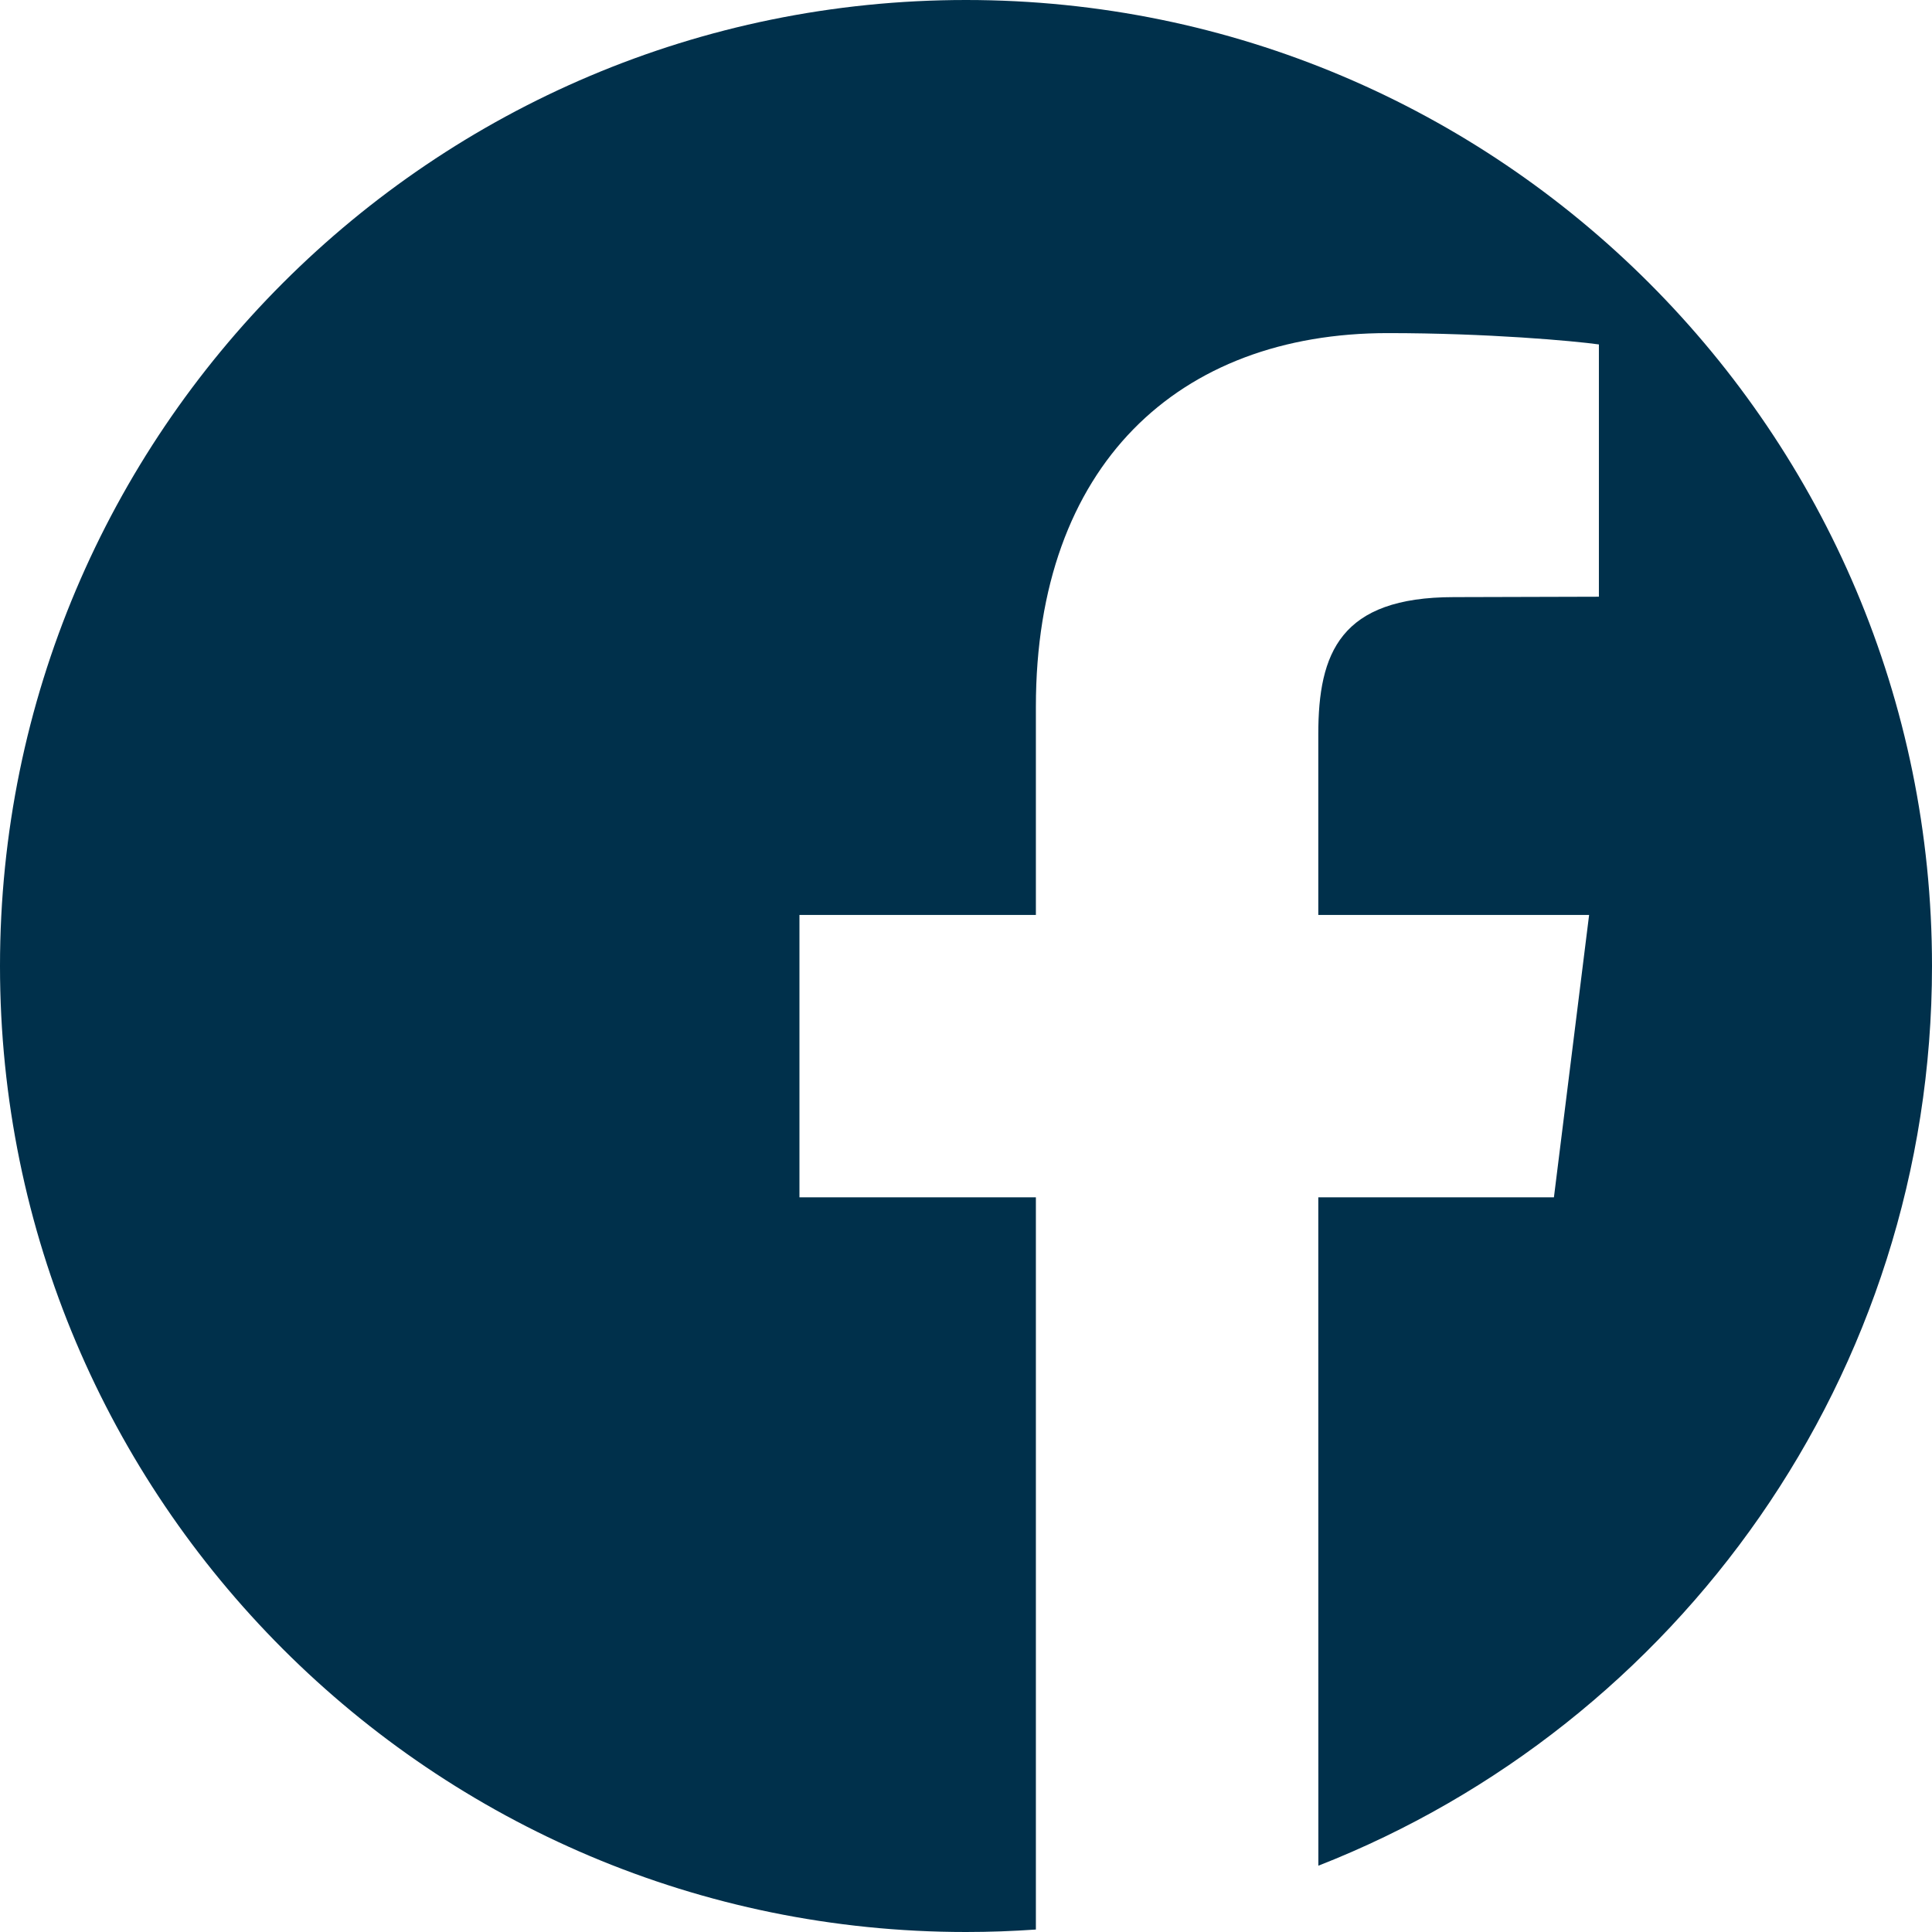 <?xml version="1.0" encoding="UTF-8"?> <svg xmlns="http://www.w3.org/2000/svg" xmlns:xlink="http://www.w3.org/1999/xlink" width="29px" height="29px" viewBox="0 0 29 29" version="1.1"><!-- Generator: Sketch 57 (83077) - https://sketch.com --><title>Combined Shape</title><desc>Created with Sketch.</desc><g id="Symbols" stroke="none" stroke-width="1" fill="none" fill-rule="evenodd"><g id="Footer-mobil" transform="translate(-124, -931)" fill="#00304B"><g id="Group-3"><path d="M138.5,931 C146.508,931 153,937.492 153,945.5 C153,951.642 149.181,956.892 143.789,959.005 L143.788,948.972 L147.325,948.972 L147.853,944.734 L143.788,944.734 L143.788,942.023 C143.788,940.8 144.117,939.963 145.823,939.963 L145.823,939.963 L148,939.957 L148,936.17 C147.62,936.117 146.328,936 144.831,936 C141.691,936 139.549,937.979 139.549,941.608 L139.549,941.608 L139.549,944.734 L136,944.734 L136,948.972 L139.549,948.972 L139.549,959.963 C139.202,959.987 138.853,960 138.5,960 C130.492,960 124,953.508 124,945.5 C124,937.492 130.492,931 138.5,931 Z" id="Combined-Shape"></path></g></g></g></svg> 